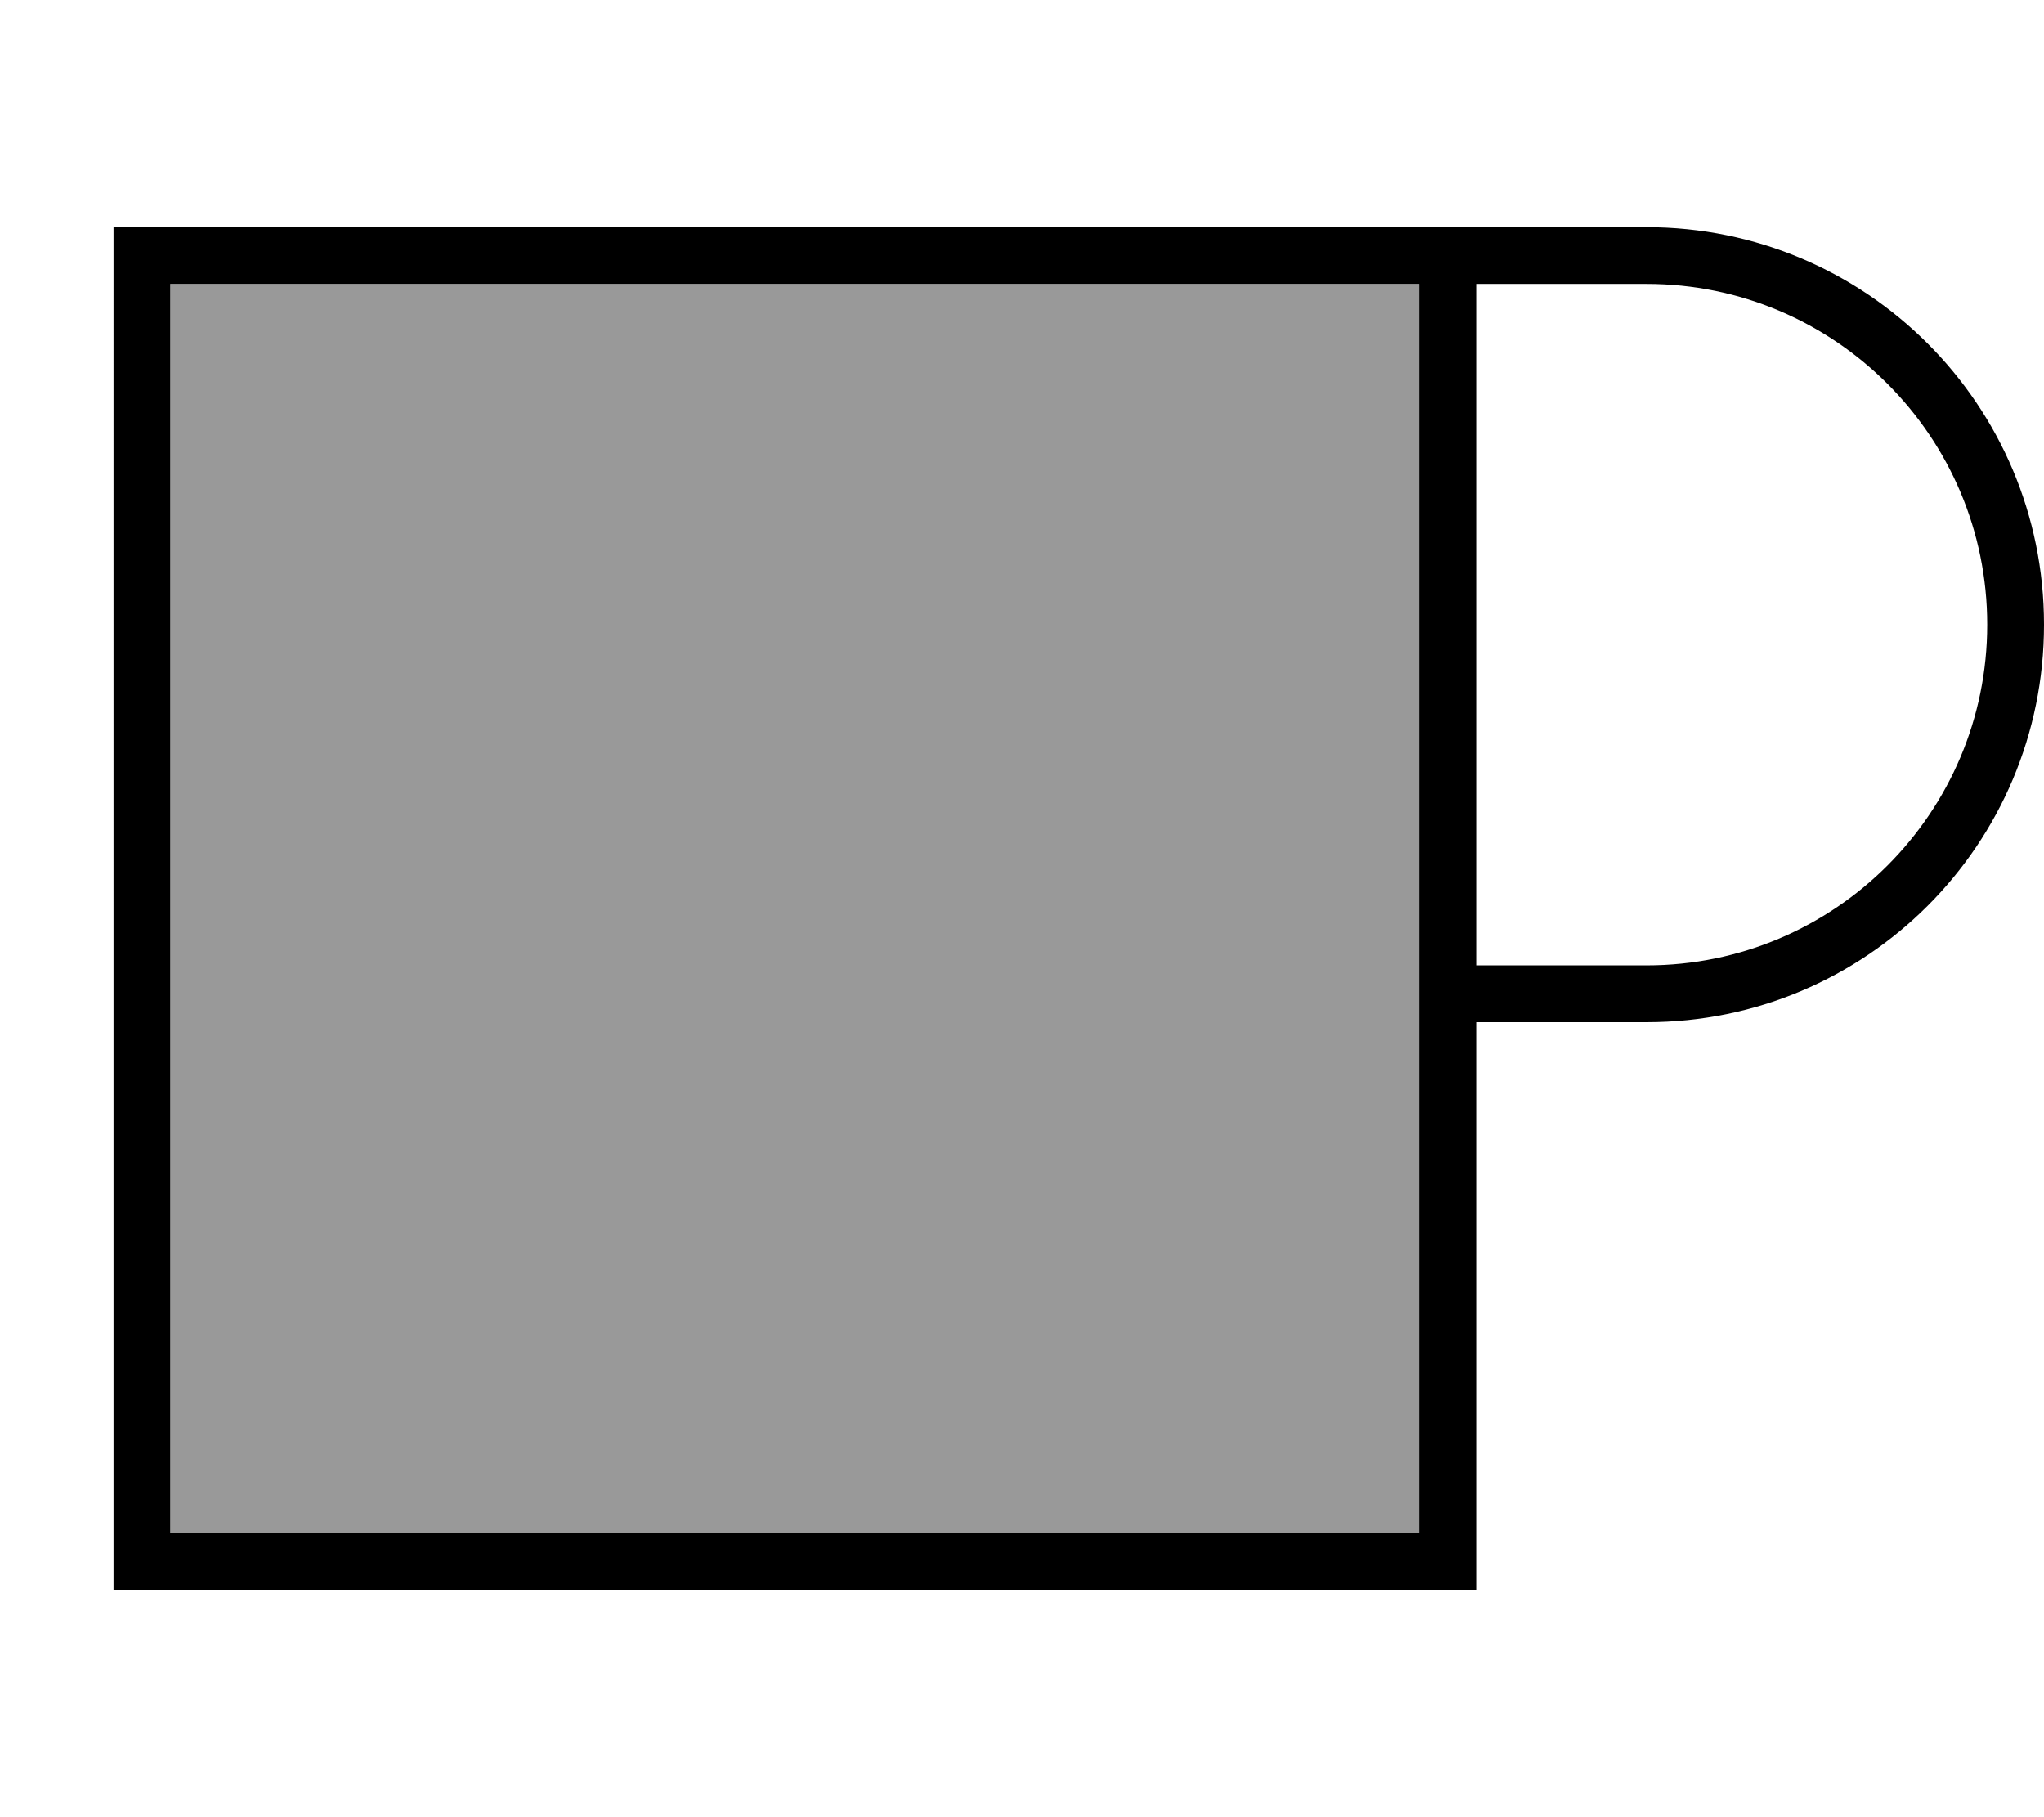 <svg xmlns="http://www.w3.org/2000/svg" viewBox="0 0 576 512"><!--! Font Awesome Pro 6.7.2 by @fontawesome - https://fontawesome.com License - https://fontawesome.com/license (Commercial License) Copyright 2024 Fonticons, Inc. --><defs><style>.fa-secondary{opacity:.4}</style></defs><path class="fa-secondary" d="M48 80l320 0 32 0 0 192 0 16 0 144L48 432 48 80z"/><path class="fa-primary" d="M48 80l0 352 352 0 0-144 0-16 0-192-32 0L48 80zM416 288l0 144 0 16-16 0L48 448l-16 0 0-16L32 80l0-16 16 0 320 0 32 0 16 0 48 0c61.9 0 112 50.1 112 112s-50.1 112-112 112l-48 0zm0-16l48 0c53 0 96-43 96-96s-43-96-96-96l-48 0 0 192z"/></svg>